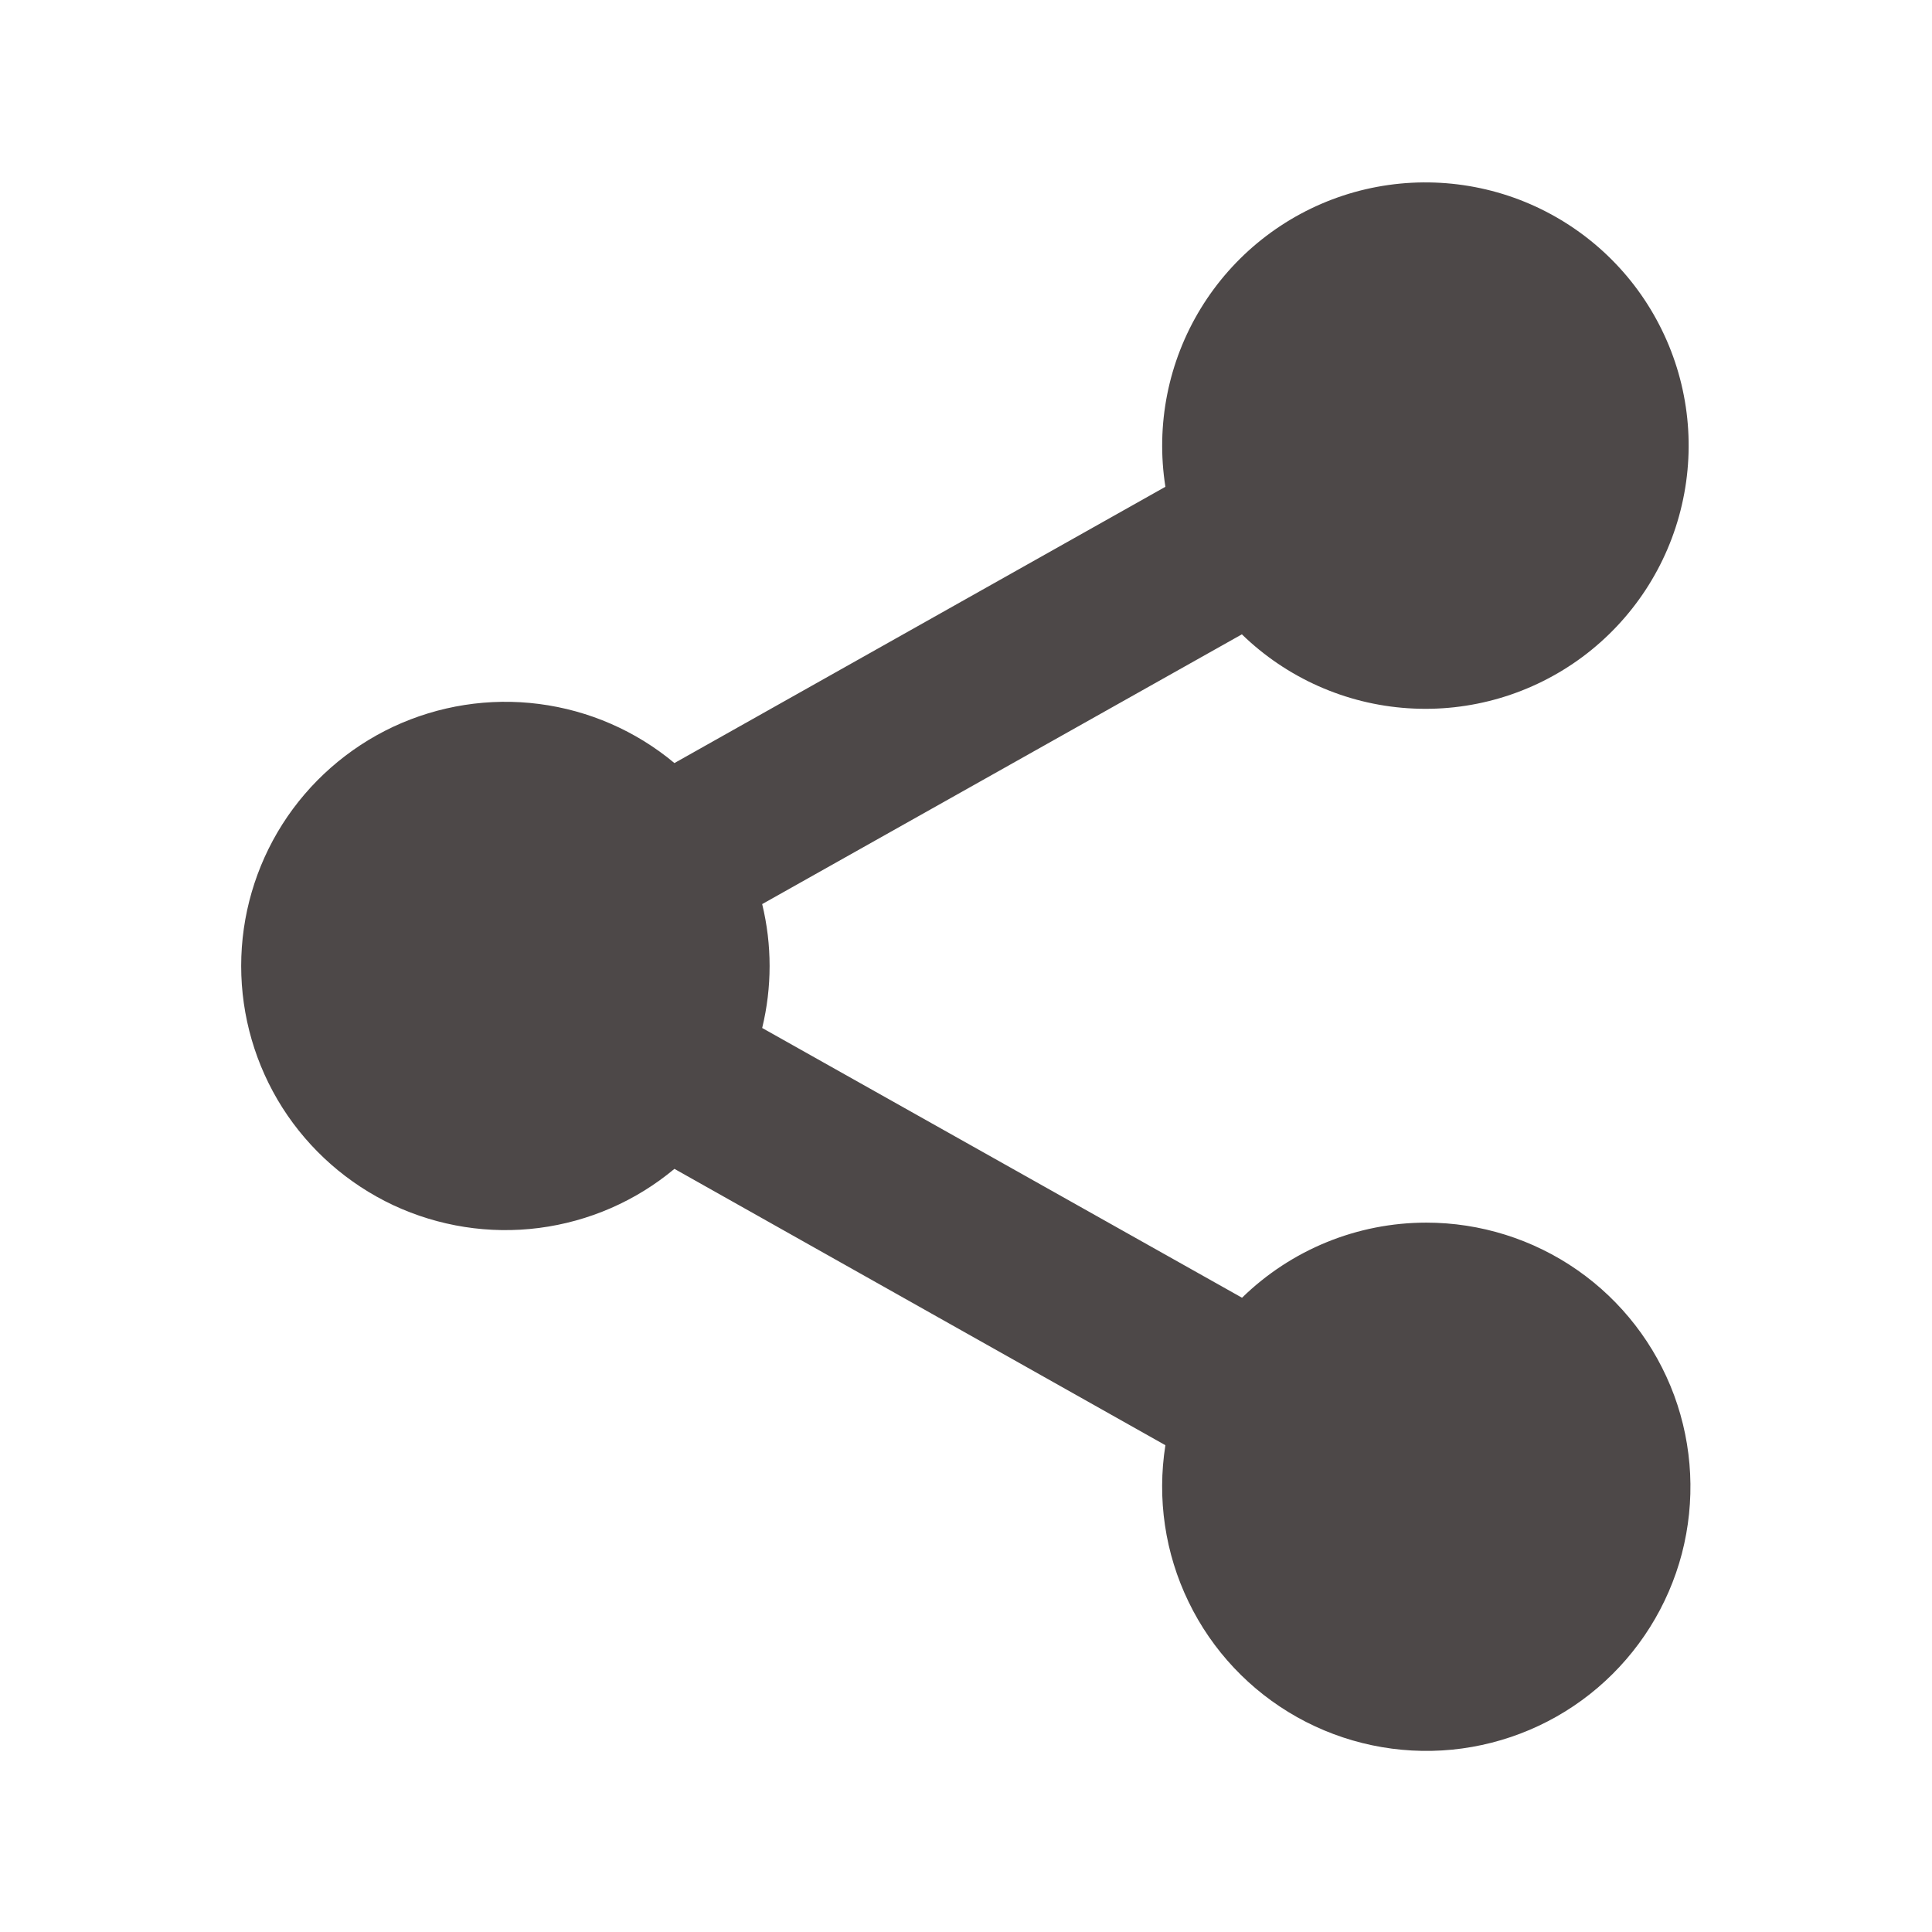 <svg width="24" height="24" viewBox="0 0 24 24" fill="none" xmlns="http://www.w3.org/2000/svg">
<path d="M17.718 15.188C16.862 15.188 16.041 15.523 15.429 16.121L9.468 12.77C9.591 12.264 9.591 11.737 9.468 11.231L15.427 7.88C15.984 8.421 16.715 8.747 17.49 8.798C18.265 8.85 19.033 8.624 19.657 8.161C20.28 7.698 20.719 7.028 20.893 6.271C21.068 5.515 20.968 4.72 20.61 4.031C20.253 3.341 19.662 2.802 18.943 2.508C18.224 2.215 17.424 2.187 16.686 2.429C15.948 2.672 15.321 3.169 14.916 3.832C14.511 4.495 14.356 5.28 14.477 6.047L8.378 9.479C7.899 9.079 7.316 8.825 6.697 8.745C6.079 8.665 5.45 8.764 4.885 9.028C4.321 9.293 3.843 9.713 3.508 10.239C3.174 10.765 2.996 11.376 2.996 11.999C2.996 12.623 3.174 13.234 3.508 13.76C3.843 14.286 4.321 14.706 4.885 14.971C5.45 15.235 6.079 15.334 6.697 15.254C7.316 15.174 7.899 14.92 8.378 14.52L14.477 17.953C14.372 18.616 14.472 19.295 14.765 19.899C15.057 20.503 15.528 21.003 16.113 21.331C16.698 21.659 17.37 21.8 18.038 21.735C18.706 21.669 19.338 21.401 19.848 20.965C20.358 20.529 20.723 19.948 20.893 19.299C21.062 18.649 21.029 17.964 20.797 17.334C20.564 16.704 20.145 16.161 19.594 15.777C19.044 15.394 18.389 15.188 17.718 15.188Z" fill="#4D4848"/>
</svg>
